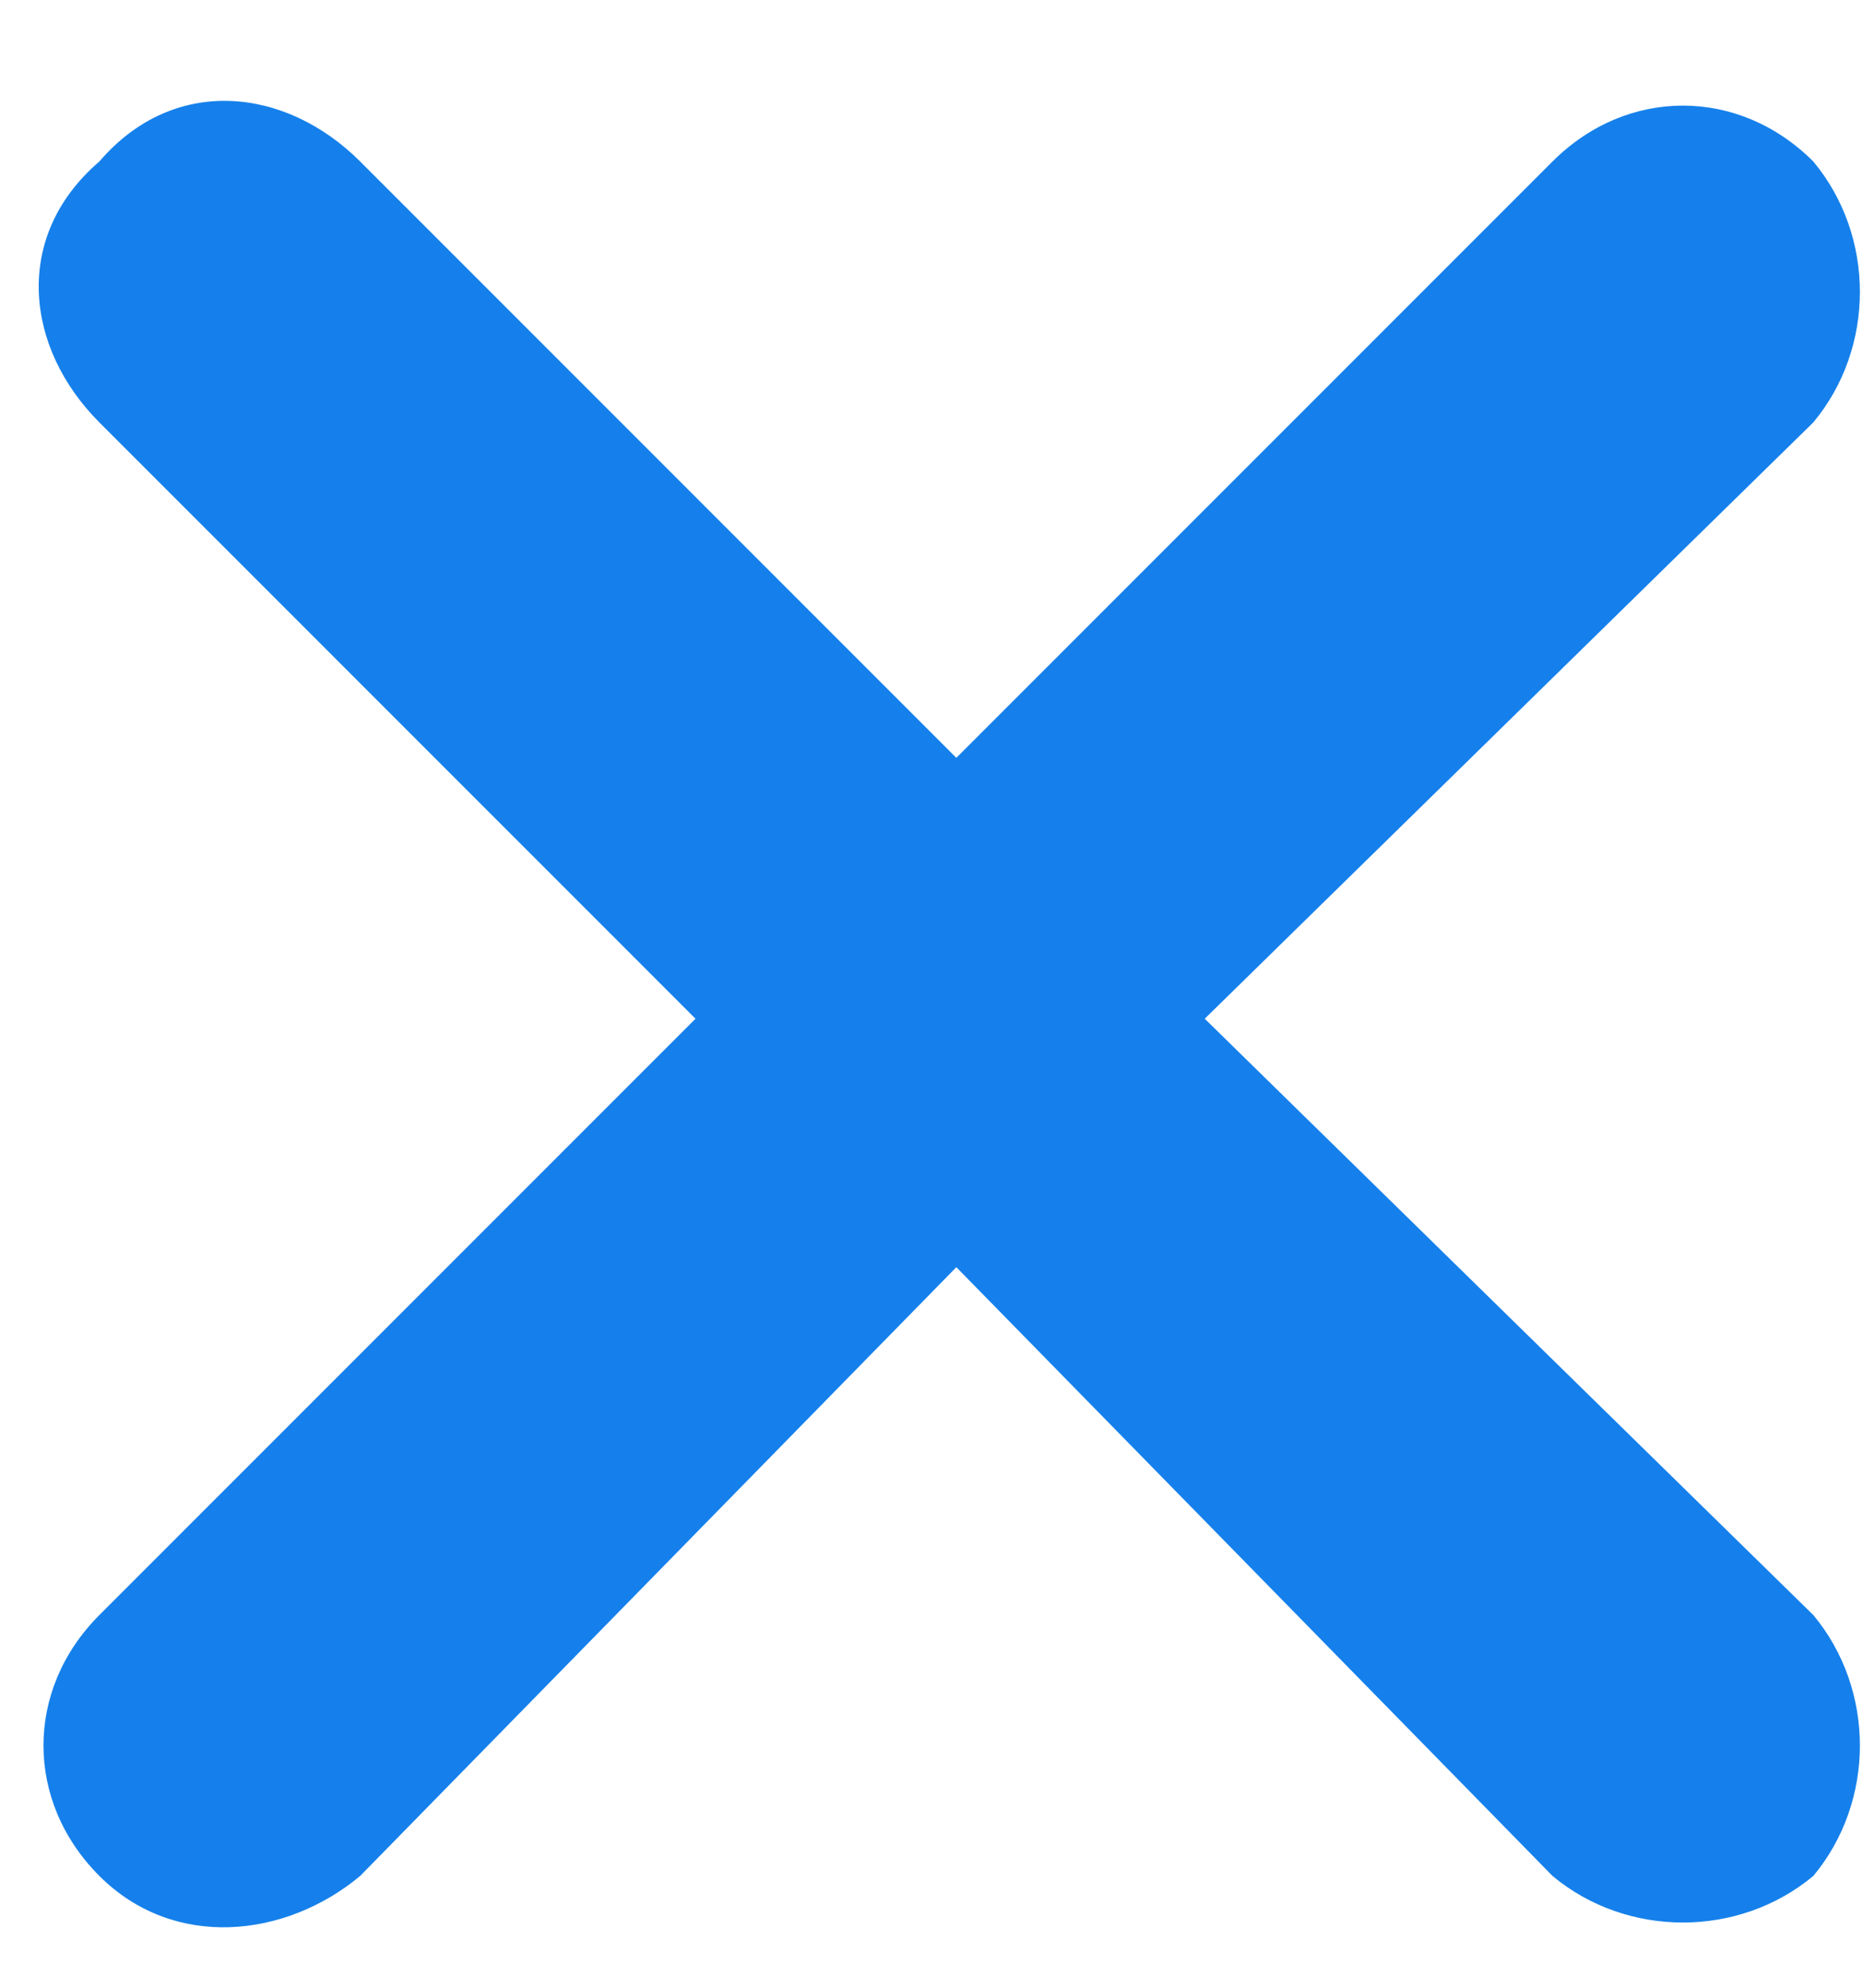 <svg version="1.2" xmlns="http://www.w3.org/2000/svg" viewBox="0 0 15 16" width="15" height="16" fill="#1580EB"><defs><clipPath clipPathUnits="userSpaceOnUse" id="cp1"><path d="m-1393-30h1440v770h-1440z"/></clipPath></defs><style></style><g clip-path="url(#cp1)"><path  d="m14.6 15.1c-0.6 0.5-1.5 0.5-2.1 0l-4.8-4.9-4.8 4.9c-0.6 0.5-1.5 0.6-2.1 0-0.6-0.6-0.6-1.5 0-2.1 0.6-0.6 4.8-4.8 4.8-4.8 0 0-4.3-4.3-4.8-4.8-0.6-0.6-0.7-1.5 0-2.1 0.6-0.7 1.5-0.6 2.1 0l4.8 4.8 4.8-4.8c0.6-0.6 1.5-0.6 2.1 0 0.5 0.6 0.5 1.5 0 2.1l-4.9 4.8 4.9 4.8c0.5 0.6 0.5 1.5 0 2.1z"/></g></svg>